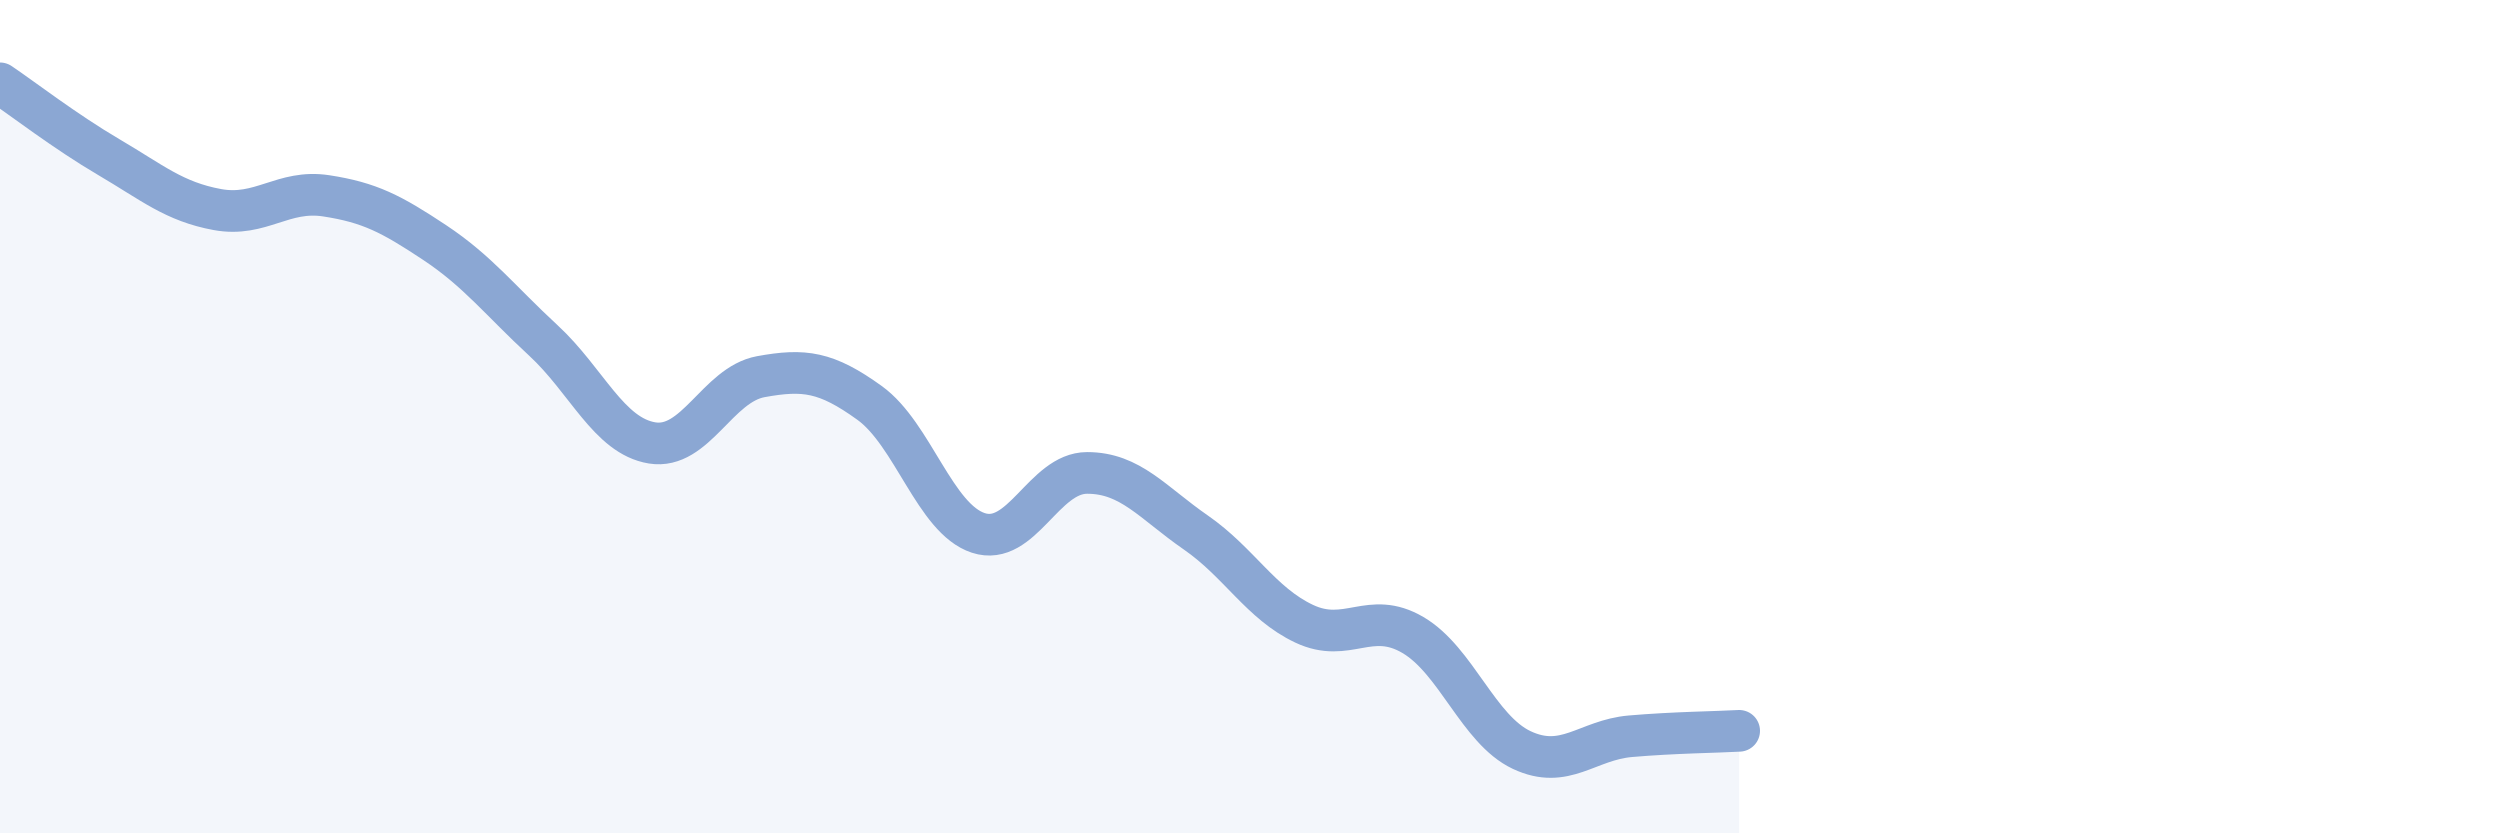 
    <svg width="60" height="20" viewBox="0 0 60 20" xmlns="http://www.w3.org/2000/svg">
      <path
        d="M 0,2 C 0.52,2.35 1.57,3.16 2.61,3.77 C 3.65,4.38 4.18,4.84 5.22,5.03 C 6.26,5.22 6.79,4.54 7.83,4.7 C 8.87,4.86 9.39,5.13 10.43,5.82 C 11.47,6.51 12,7.21 13.04,8.17 C 14.08,9.13 14.61,10.46 15.65,10.63 C 16.69,10.8 17.22,9.23 18.26,9.04 C 19.3,8.85 19.83,8.92 20.87,9.67 C 21.91,10.42 22.44,12.45 23.48,12.79 C 24.52,13.13 25.05,11.35 26.09,11.35 C 27.13,11.35 27.66,12.06 28.7,12.78 C 29.74,13.5 30.26,14.48 31.3,14.97 C 32.34,15.46 32.87,14.63 33.91,15.24 C 34.95,15.85 35.48,17.51 36.52,18 C 37.56,18.49 38.09,17.76 39.13,17.67 C 40.17,17.58 41.22,17.57 41.74,17.54L41.74 20L0 20Z"
        fill="#8ba7d3"
        opacity="0.1"
        stroke-linecap="round"
        stroke-linejoin="round"
      />
      <path
        d="M 0,2 C 0.52,2.35 1.57,3.16 2.61,3.77 C 3.65,4.38 4.18,4.84 5.22,5.03 C 6.26,5.22 6.79,4.54 7.83,4.7 C 8.87,4.86 9.39,5.13 10.43,5.82 C 11.47,6.51 12,7.21 13.04,8.17 C 14.08,9.13 14.61,10.46 15.65,10.63 C 16.69,10.8 17.22,9.23 18.26,9.04 C 19.3,8.85 19.83,8.92 20.87,9.67 C 21.91,10.42 22.44,12.45 23.48,12.79 C 24.52,13.13 25.05,11.35 26.09,11.35 C 27.13,11.35 27.66,12.06 28.7,12.78 C 29.74,13.5 30.26,14.48 31.3,14.97 C 32.34,15.46 32.87,14.63 33.91,15.24 C 34.95,15.85 35.48,17.51 36.52,18 C 37.56,18.49 38.09,17.76 39.13,17.67 C 40.17,17.58 41.22,17.57 41.74,17.54"
        stroke="#8ba7d3"
        stroke-width="1"
        fill="none"
        stroke-linecap="round"
        stroke-linejoin="round"
      />
    </svg>
  